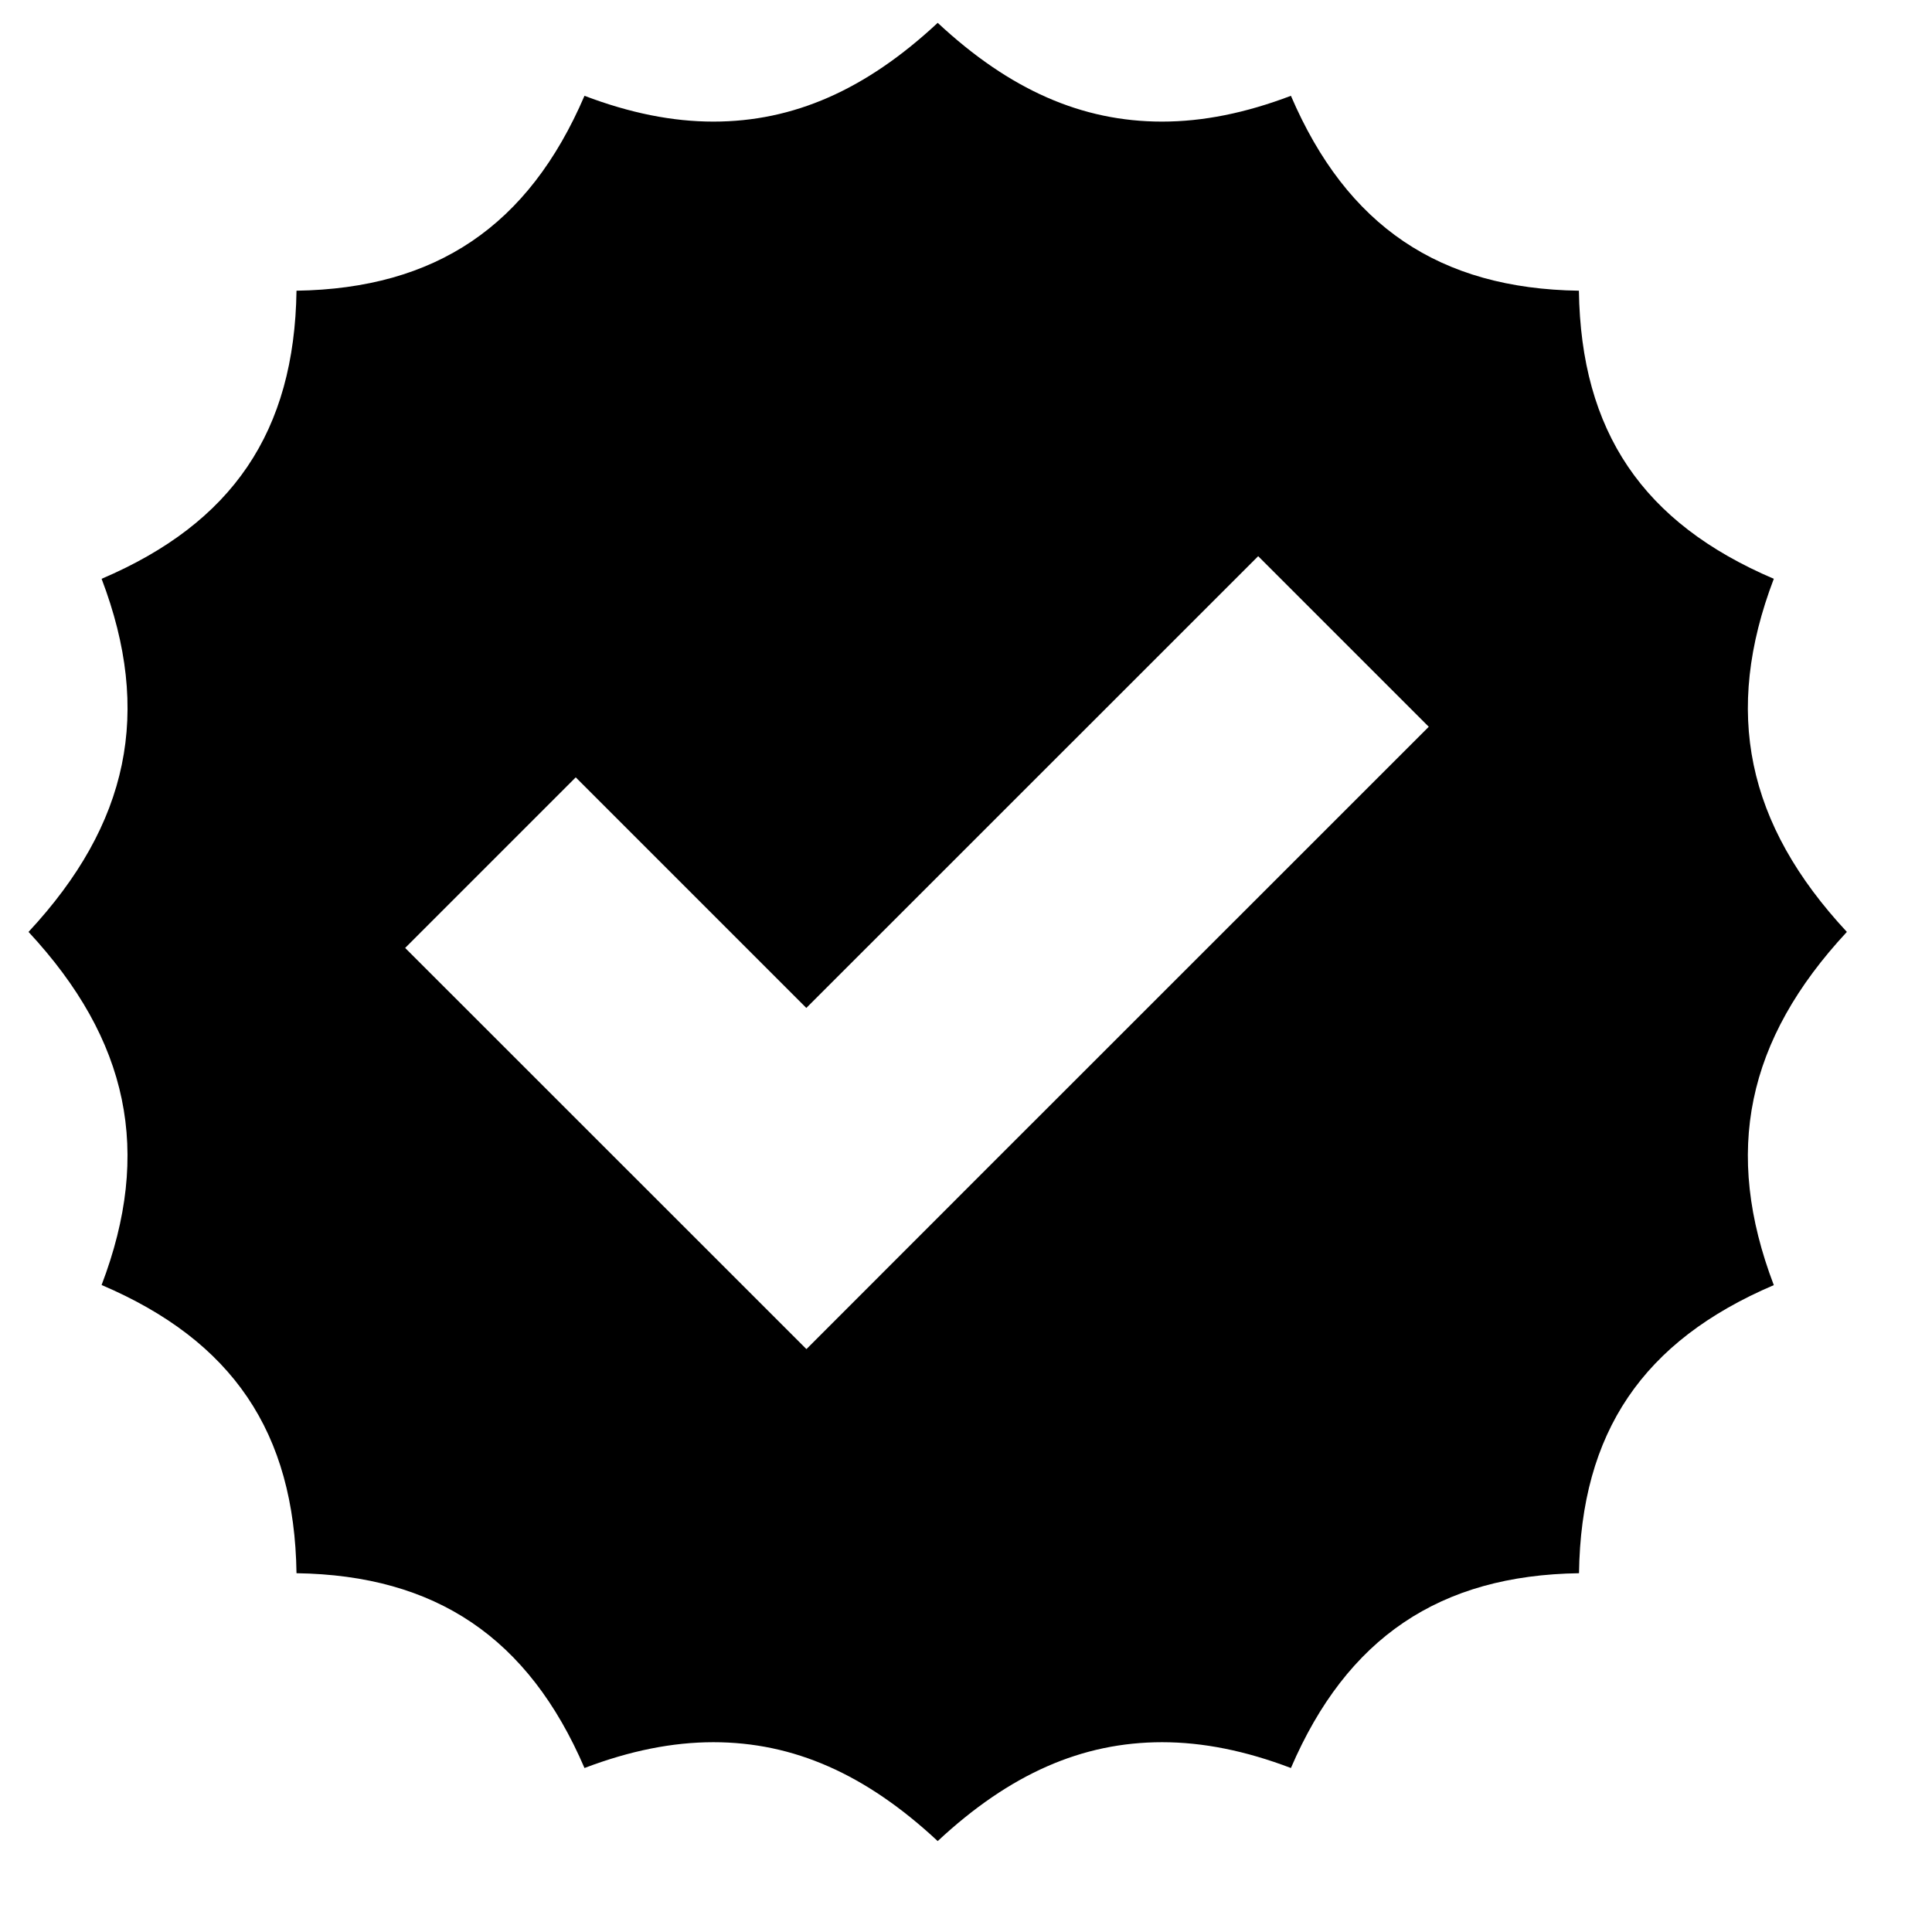 <svg xmlns="http://www.w3.org/2000/svg" fill="none" viewBox="0 0 17 17" height="17" width="17">
<g clip-path="url(#clip0_22_38420)" id="noun-91003 1">
<path fill="currentColor" d="M16.251 8.2C15.366 7.249 15.162 6.263 15.608 5.093C14.455 4.601 13.911 3.797 13.893 2.558C12.668 2.54 11.852 1.991 11.359 0.843C10.959 0.995 10.585 1.07 10.225 1.07C9.521 1.07 8.885 0.792 8.251 0.201C7.617 0.792 6.981 1.07 6.277 1.07C5.917 1.07 5.543 0.995 5.143 0.843C4.65 1.99 3.834 2.539 2.609 2.558C2.591 3.797 2.047 4.601 0.894 5.093C1.34 6.264 1.136 7.249 0.251 8.2C1.135 9.152 1.34 10.137 0.894 11.307C2.047 11.799 2.591 12.604 2.609 13.843C3.834 13.861 4.65 14.41 5.143 15.557C5.543 15.405 5.917 15.33 6.277 15.33C6.981 15.33 7.617 15.609 8.251 16.2C8.885 15.609 9.521 15.33 10.226 15.33C10.585 15.33 10.959 15.405 11.359 15.557C11.852 14.41 12.668 13.861 13.894 13.843C13.911 12.604 14.455 11.8 15.608 11.308C15.162 10.137 15.366 9.152 16.251 8.2L16.251 8.2ZM8.596 10.37L7.096 11.871L3.565 8.341L5.066 6.84L7.095 8.869L11.071 4.894L12.572 6.395L8.596 10.37Z" id="Vector"></path>
</g>
<defs>
<clipPath id="clip0_22_38420">
<rect transform="translate(0.252 0.2)" fill="white" height="16" width="16"></rect>
</clipPath>
</defs>
</svg>

